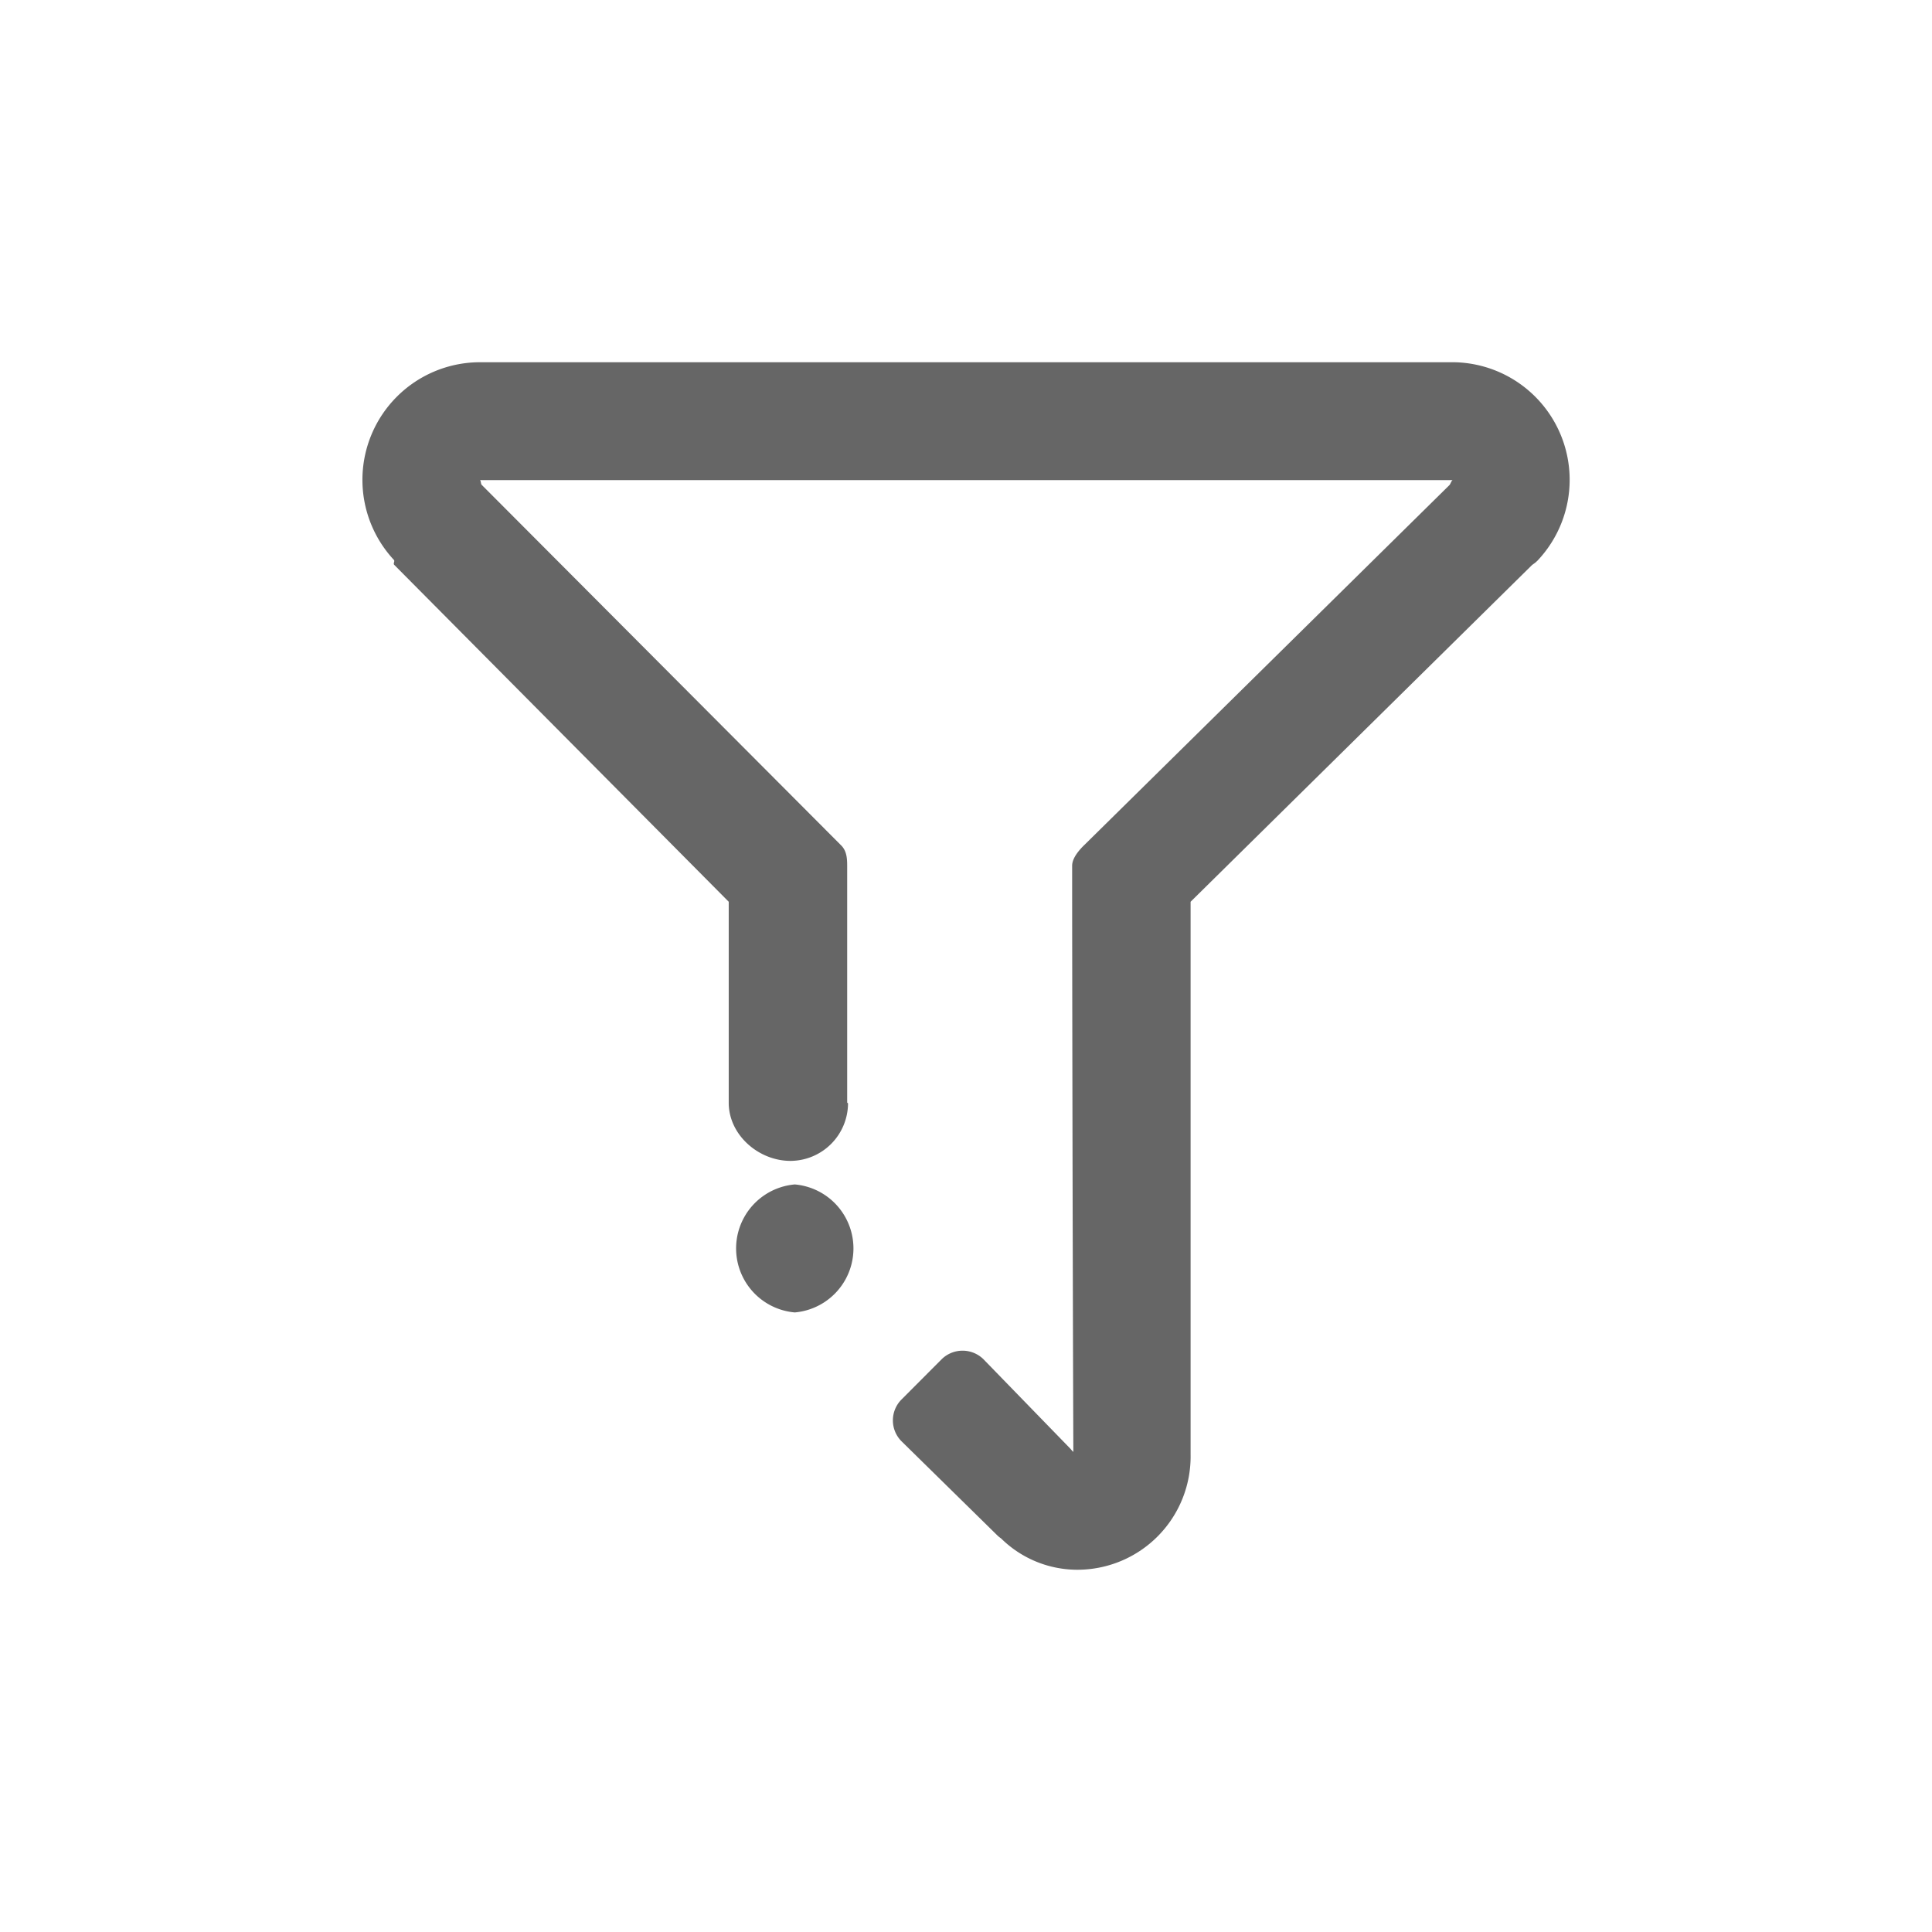 <?xml version="1.0" standalone="no"?><!DOCTYPE svg PUBLIC "-//W3C//DTD SVG 1.1//EN" "http://www.w3.org/Graphics/SVG/1.1/DTD/svg11.dtd"><svg t="1652680865184" class="icon" viewBox="0 0 1024 1024" version="1.1" xmlns="http://www.w3.org/2000/svg" p-id="2000" xmlns:xlink="http://www.w3.org/1999/xlink" width="200" height="200"><defs><style type="text/css">@font-face { font-family: feedback-iconfont; src: url("//at.alicdn.com/t/font_1031158_u69w8yhxdu.woff2?t=1630033759944") format("woff2"), url("//at.alicdn.com/t/font_1031158_u69w8yhxdu.woff?t=1630033759944") format("woff"), url("//at.alicdn.com/t/font_1031158_u69w8yhxdu.ttf?t=1630033759944") format("truetype"); }
</style></defs><path d="M814.656 297.344c-0.64 0.832-2.048 1.6-2.816 2.304l-180.8 178.304V770.88A60.032 60.032 0 0 1 571.072 832a57.6 57.6 0 0 1-40.512-16.64 14.08 14.08 0 0 1-2.304-1.92l-50.304-49.408a15.68 15.68 0 0 1-0.128-22.272l21.376-21.44a15.808 15.808 0 0 1 21.952 0l45.952 47.296c0.64 0.64 0.96 1.216 1.792 1.92-0.448-125.696-0.64-275.392-0.64-305.28v-5.376c0-4.16 3.776-8.448 6.784-11.328l193.28-190.528c0.512-0.704 1.088-2.56 1.728-2.56H254.272c0.64 0 0.512 1.792 0.96 2.432L445.76 448c3.008 2.944 3.264 6.912 3.264 11.072V584.32c0 0.192 0.448 0.384 0.448 0.512a30.656 30.656 0 0 1-30.464 30.464c-17.024 0-32.768-13.824-32.768-30.784v-106.56l-177.28-178.56c-0.704-0.704 0.384-1.856-0.128-2.56A62.336 62.336 0 0 1 253.44 192h517.632a62.336 62.336 0 0 1 43.648 105.344zM421.248 627.776a34.048 34.048 0 0 1 0 67.84 34.048 34.048 0 0 1 0-67.84z" fill="#666666" p-id="2001"></path></svg>